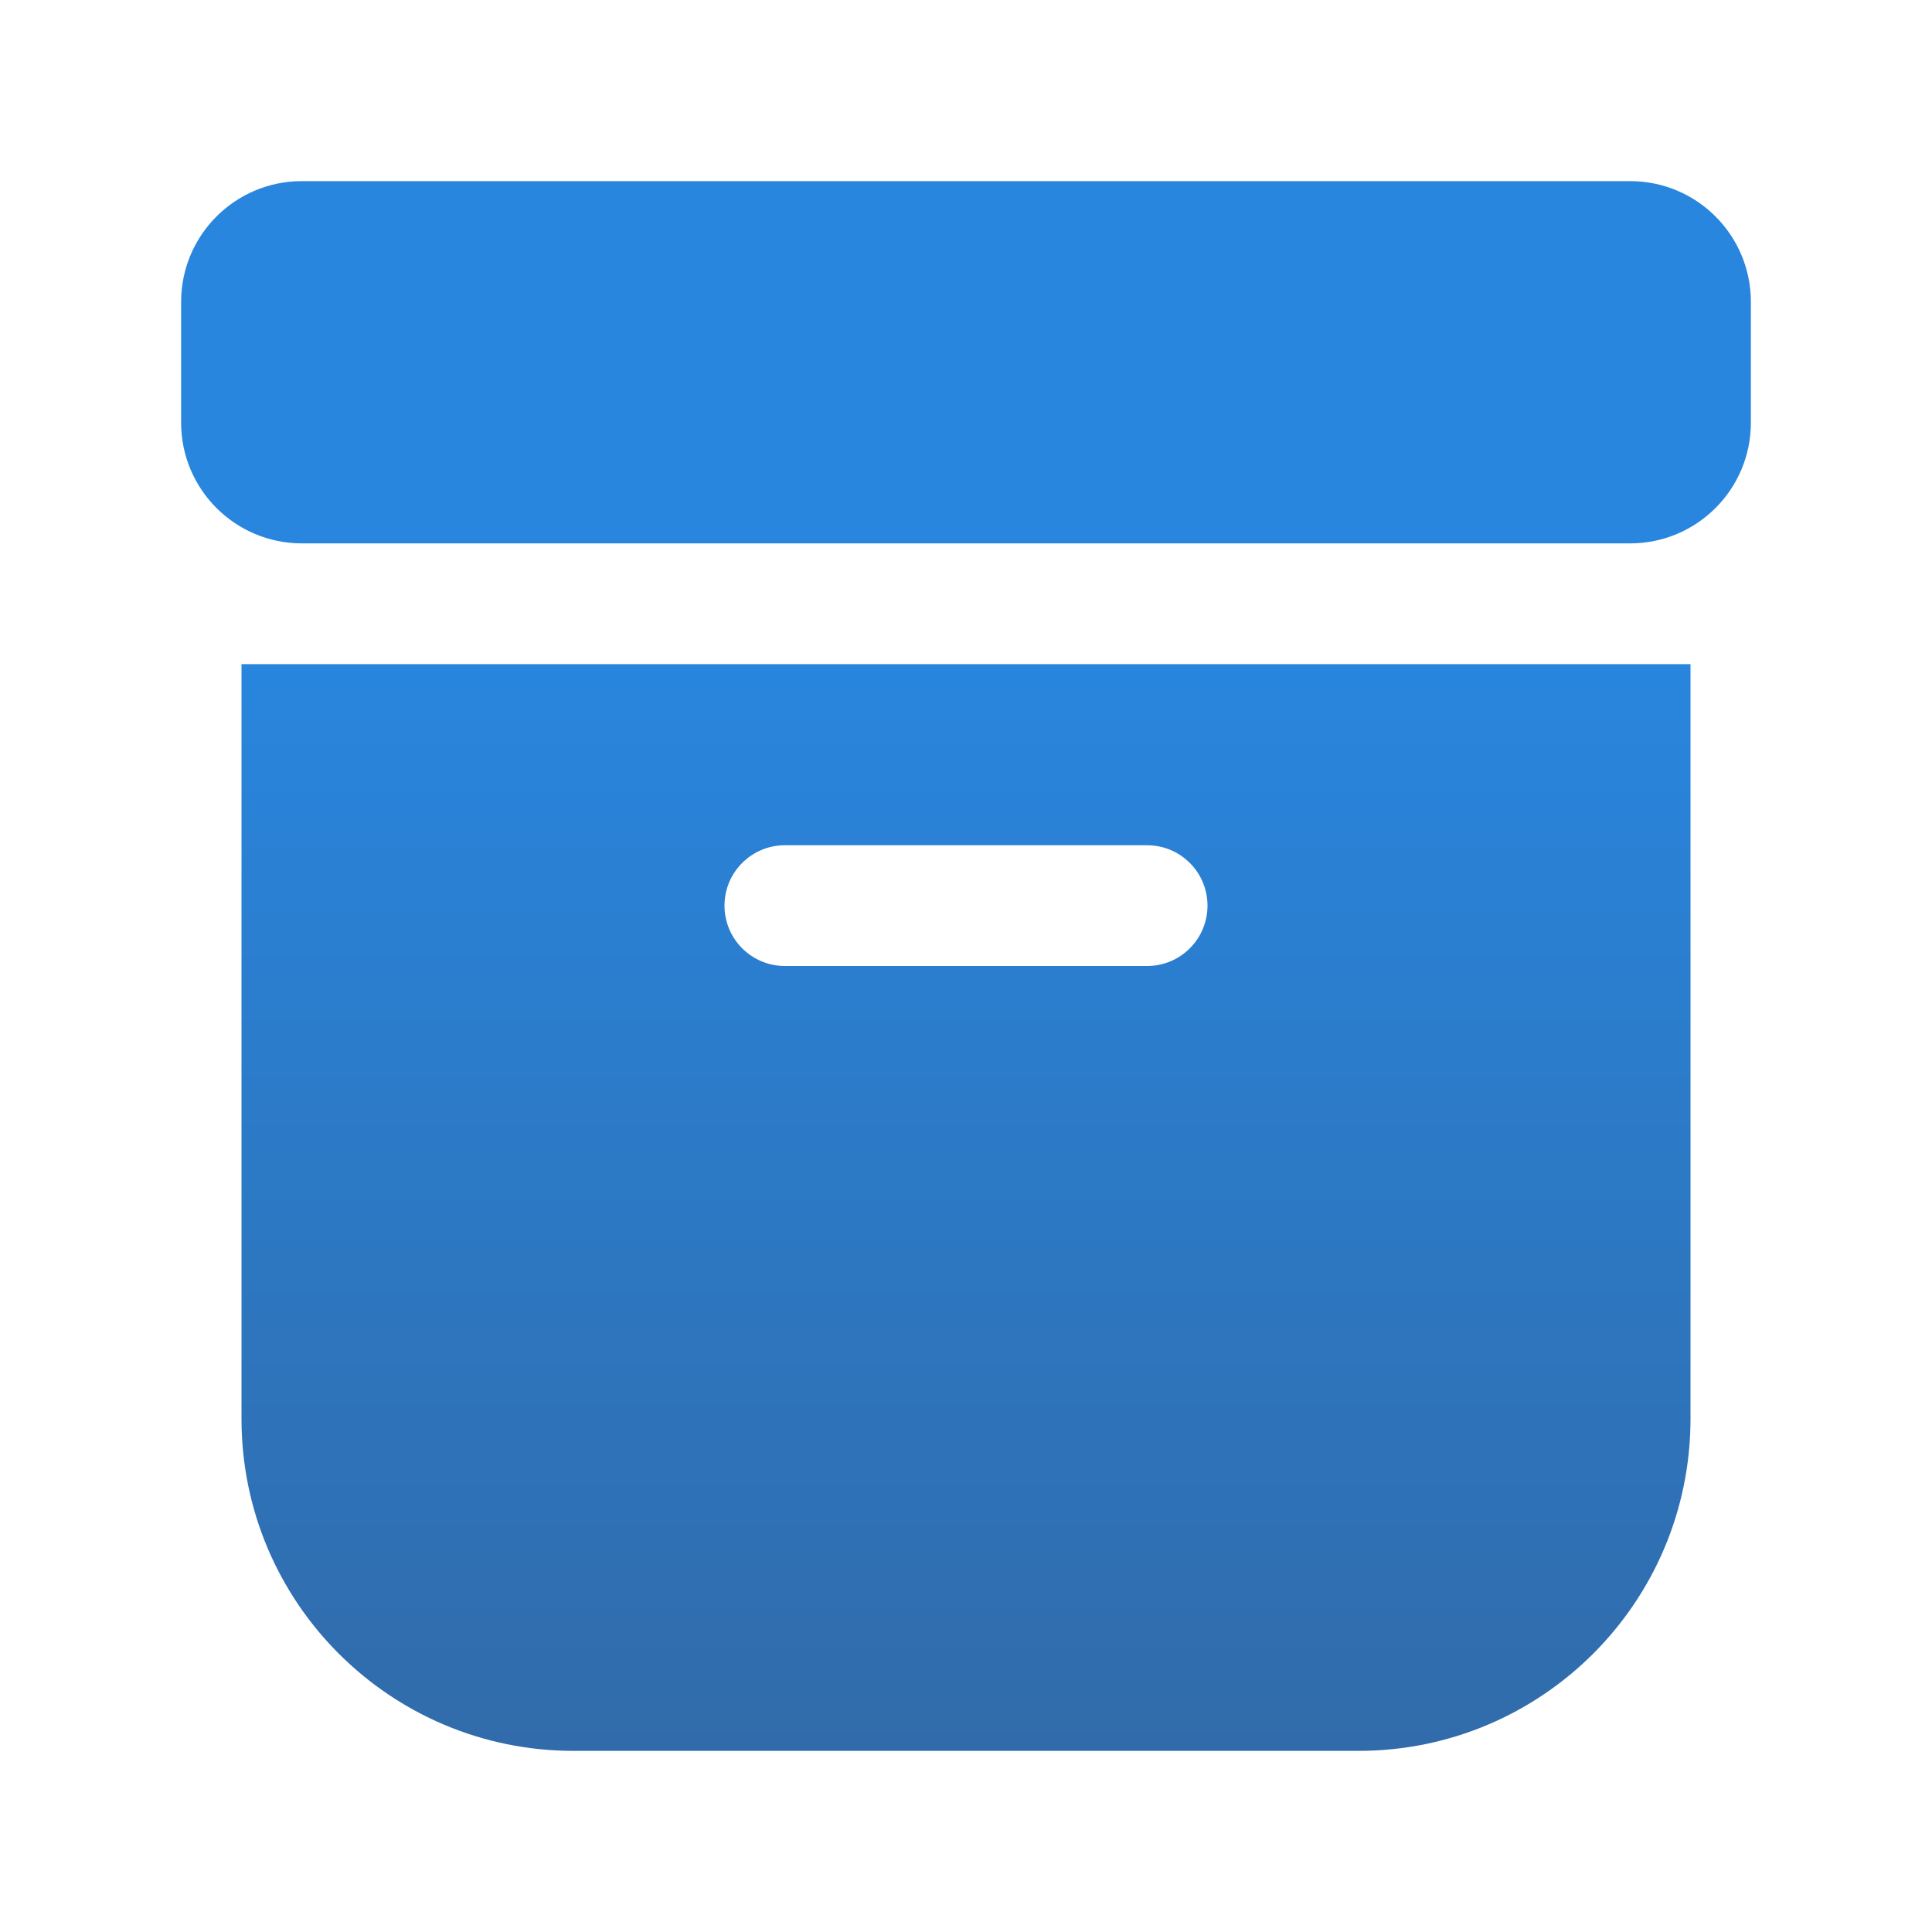 <svg viewBox="0 0 32 32" fill="none" xmlns="http://www.w3.org/2000/svg">
  <g clip-path="url(#clip0_2229_2435)">
    <path
      d="M3 5C3 3.895 3.895 3 5 3H27C28.105 3 29 3.895 29 5V7C29 8.105 28.105 9 27 9H5C3.895 9 3 8.105 3 7V5ZM4 11H28V23.5C28 26.538 25.538 29 22.5 29H9.5C6.462 29 4 26.538 4 23.5V11ZM13 14C12.448 14 12 14.448 12 15C12 15.552 12.448 16 13 16H19C19.552 16 20 15.552 20 15C20 14.448 19.552 14 19 14H13Z"
      fill="url(#paint0_linear_2229_2435)" />
  </g>
  <defs>
    <linearGradient id="paint0_linear_2229_2435" x1="16" y1="3" x2="16" y2="29" gradientUnits="userSpaceOnUse">
      <stop offset="0.297" stop-color="#2886DE" />
      <stop offset="1" stop-color="#316BAA" />
    </linearGradient>
    <clipPath id="clip0_2229_2435">
      <rect width="32" height="32" fill="white" />
    </clipPath>
  </defs>
</svg>